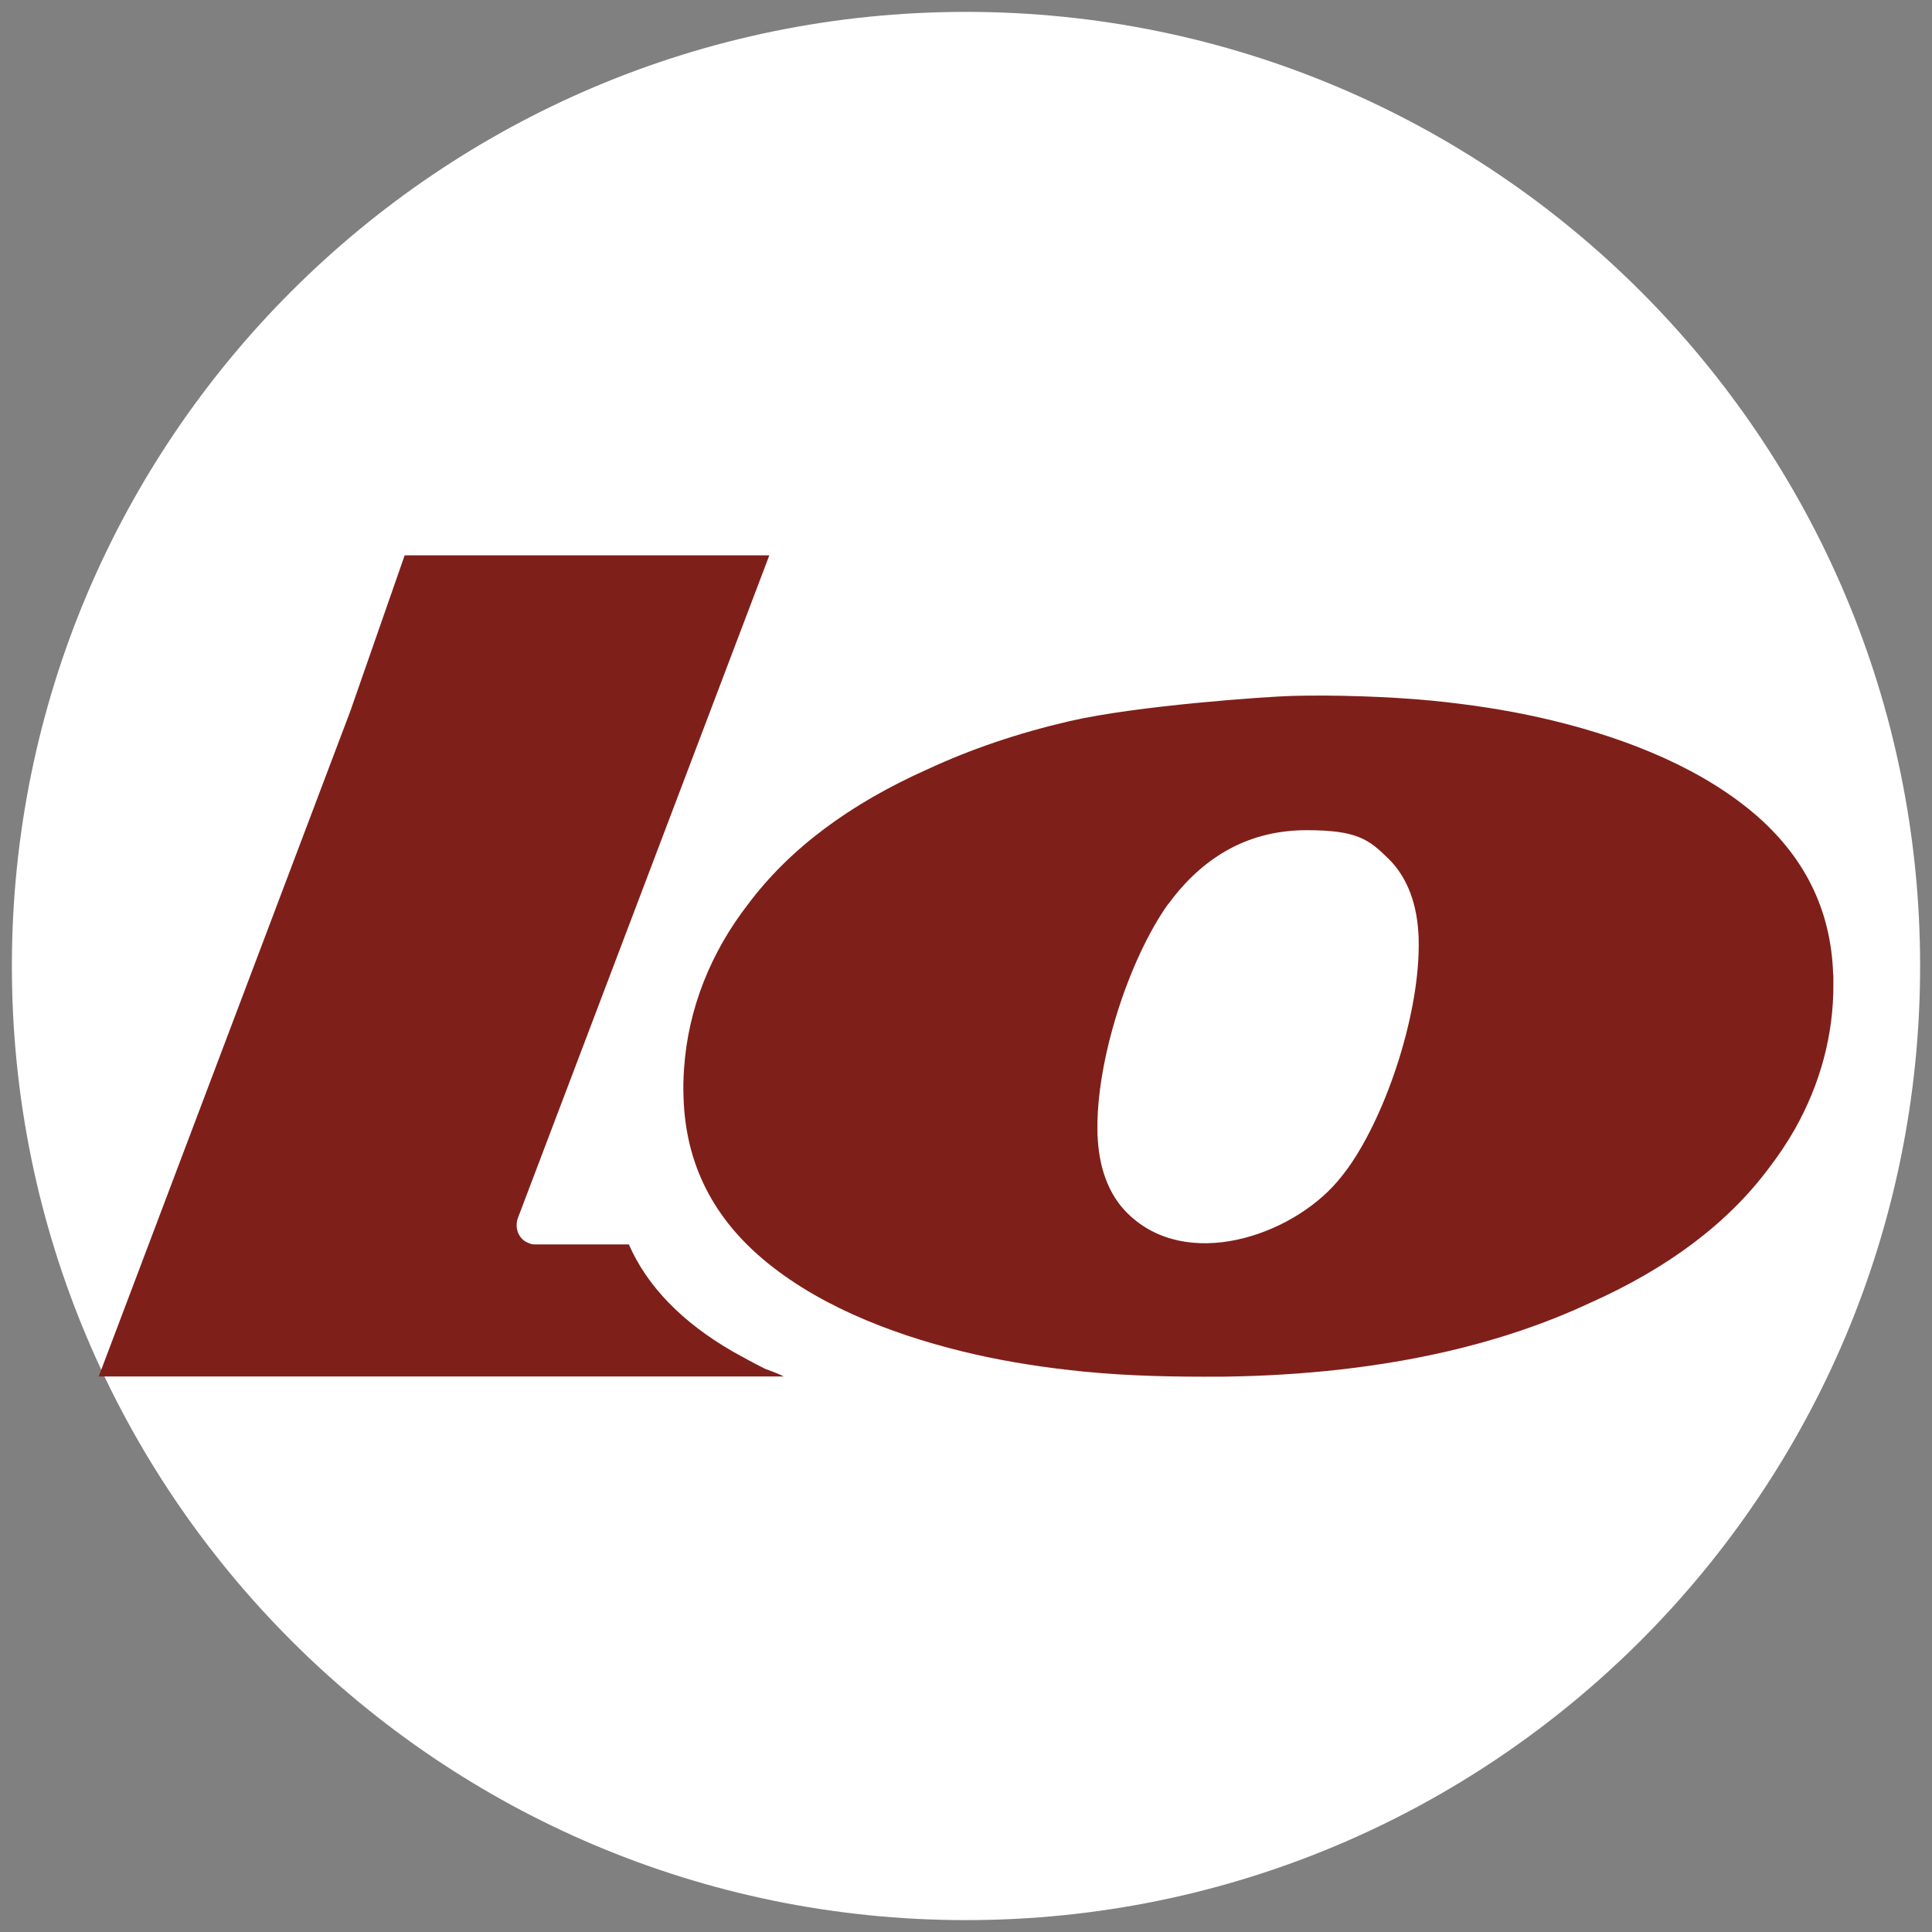 <?xml version="1.0" encoding="UTF-8"?>
<svg data-bbox="12.3 12.3 1975.4 1975.4" viewBox="0 0 2000 2000" xmlns="http://www.w3.org/2000/svg" data-type="color">
    <rect x="0" y="0" width="2000" height="2000" fill="#808080" stroke="none"/>
    <g>
        <path fill="#ffffff" d="M1987.7 1000c0 545.492-442.208 987.7-987.7 987.7S12.3 1545.492 12.3 1000 454.508 12.3 1000 12.3s987.7 442.208 987.7 987.7" data-color="1"/>
        <path d="M1209.3 936c3.7-5 7.5-9.8 11.2-14.2 35.7-41.6 79.8-62.4 132.2-62.4s64.5 9.8 84.4 29.3c10.1 9.8 17.8 22 23.1 36.3 5 13.5 7.8 29 8.4 46.4v1.2c1.8 73.9-32.3 178.8-72.7 235.9-3.7 5.2-7.6 10.1-11.6 14.8-48.5 56.5-155.9 92.6-216.7 33.1-10.1-9.8-17.8-22-23.1-36.3-5-13.5-7.8-29-8.4-46.6v-1.2c-1.8-74.1 32.5-179.2 73.1-236.4m688.5 73.5c-2-68.8-30.9-125.8-86.7-171.3-60.1-48.9-140.4-77.9-215.2-94.9-37-8.4-74.8-14-112.7-17.8-43.2-4.3-102.4-6.2-145.6-5-26.1.7-160.5 10-230.2 26.1-53 12.3-101.8 28.8-146.6 49.6-81.6 36.3-143.8 83-186.5 140.2-38.4 49.6-62 108.1-66.1 170.3-.7 9.8-.9 19.6-.5 29.3 2 68.8 30.7 125.8 86.7 171.3 60.1 48.9 140.9 78 215.2 94.9 37 8.4 74.8 14 112.7 17.8 46.9 4.6 94 5.5 141.3 5.2h4.3c83.7-1.2 160.5-10 230.2-26.1 53-12.3 102-28.8 147-49.8 81.8-36.3 144-83.2 186.6-140.6 10-13 18.8-26.3 26.7-40.2 25.8-45.9 40-97.2 39.6-150v-9.1" fill="#7f1f1a" data-color="2"/>
        <path d="M811.6 1424.9H102.2l260.4-688.6 56.3-161.4h377.5L536 1261.2c-3.6 10.5 1.2 22.2 11.7 25.8 2.3 1.2 4.6 1.2 7.1 1.2H651c18.8 43.2 55.1 80.7 107.9 111.1 10.5 5.9 21.2 11.7 32.9 17.6 5.9 2.3 13 4.6 19.9 8.2" fill="#7f1f1a" data-color="2"/>
    </g>
</svg>

